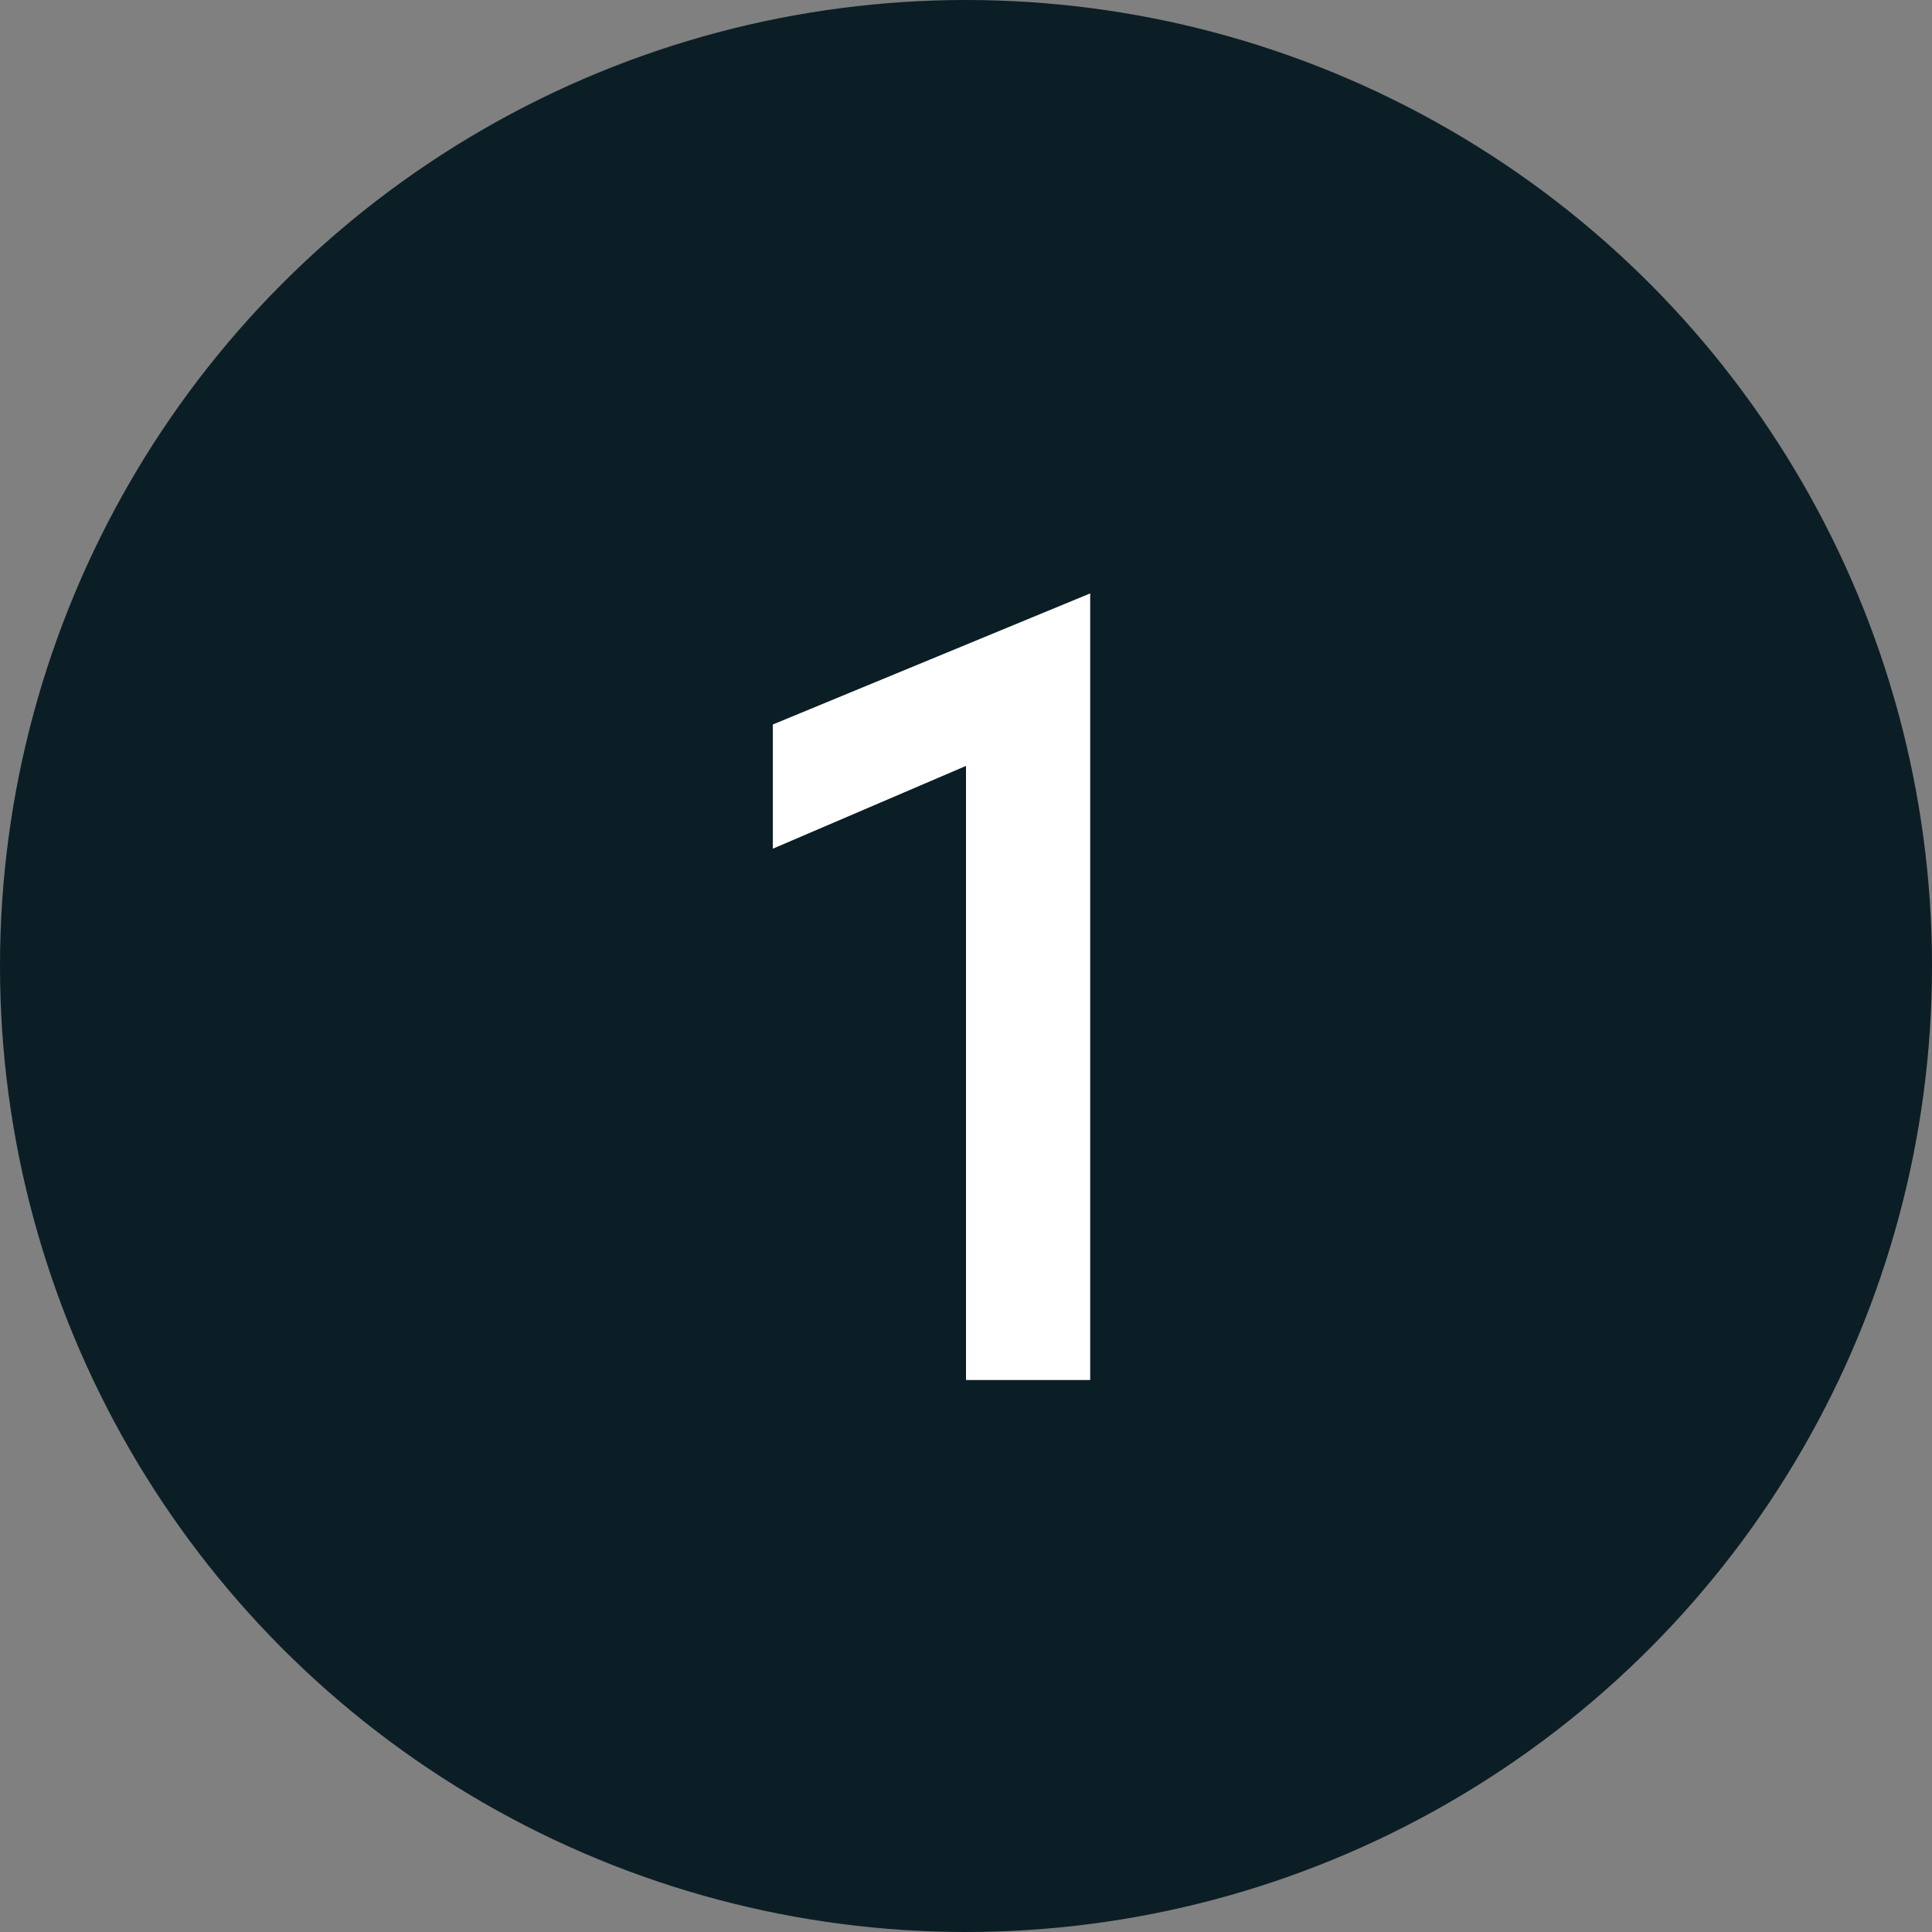 <?xml version="1.0" encoding="utf-8"?>
<!-- Generator: Adobe Illustrator 29.1.0, SVG Export Plug-In . SVG Version: 9.03 Build 55587)  -->
<svg width="32" height="32" version="1.0" id="Layer_1" xmlns="http://www.w3.org/2000/svg" xmlns:xlink="http://www.w3.org/1999/xlink" x="0px" y="0px"
	 viewBox="0 0 28 28" style="enable-background:new 0 0 28 28;" xml:space="preserve">
<rect x="0" y="0" width="28" height="28" fill="#808080" stroke="none"/>
<style type="text/css">
	.st0{fill:#0B1E25;}
	.st1{fill:#FFFFFF;}
</style>
<circle class="st0" cx="14" cy="14" r="14"/>
<path class="st1" d="M15.8,8.6V20H14v-8.9l-2.8,1.2v-1.8L15.8,8.6z"/>
</svg>
